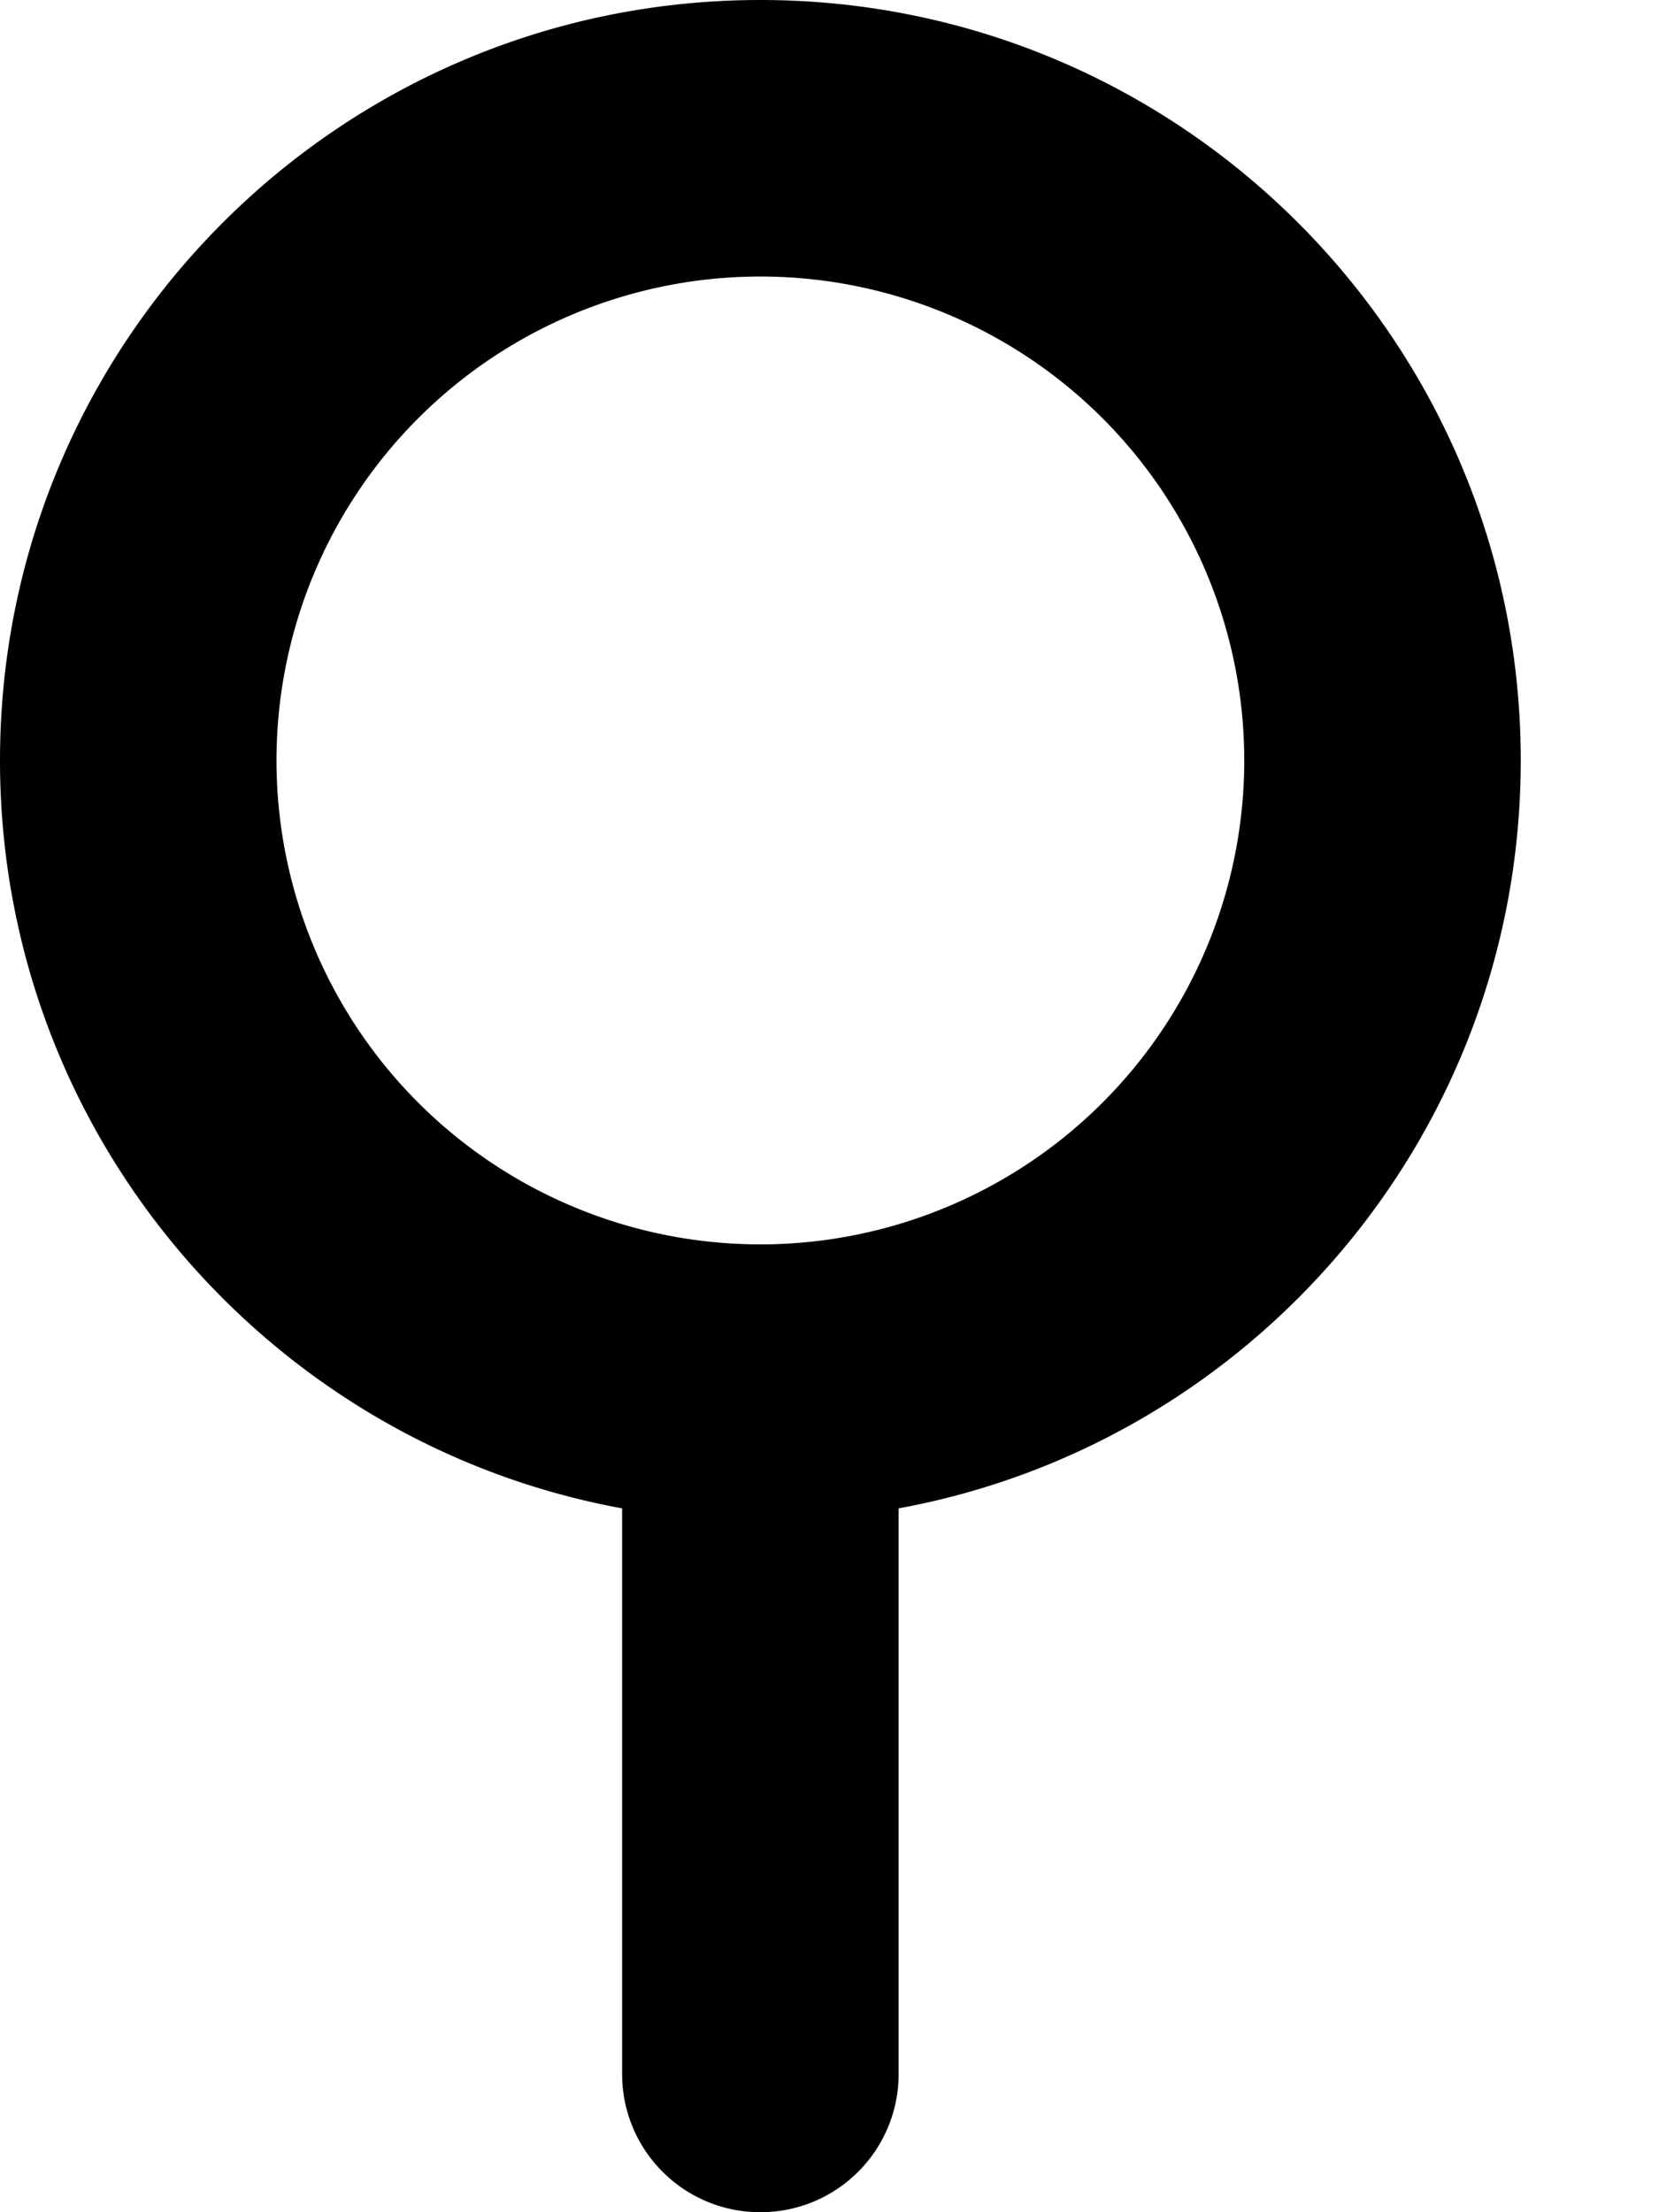 <svg xmlns="http://www.w3.org/2000/svg" viewBox="0 0 384 512"><!--! Font Awesome Pro 6.3.0 by @fontawesome - https://fontawesome.com License - https://fontawesome.com/license (Commercial License) Copyright 2023 Fonticons, Inc. --><path d="M64 176a112 112 0 1 1 224 0A112 112 0 1 1 64 176zM208 349.1c81.9-15 144-86.8 144-173.1C352 78.8 273.2 0 176 0S0 78.8 0 176c0 86.3 62.1 158.1 144 173.1V480c0 17.7 14.3 32 32 32s32-14.3 32-32V349.1z"/></svg>